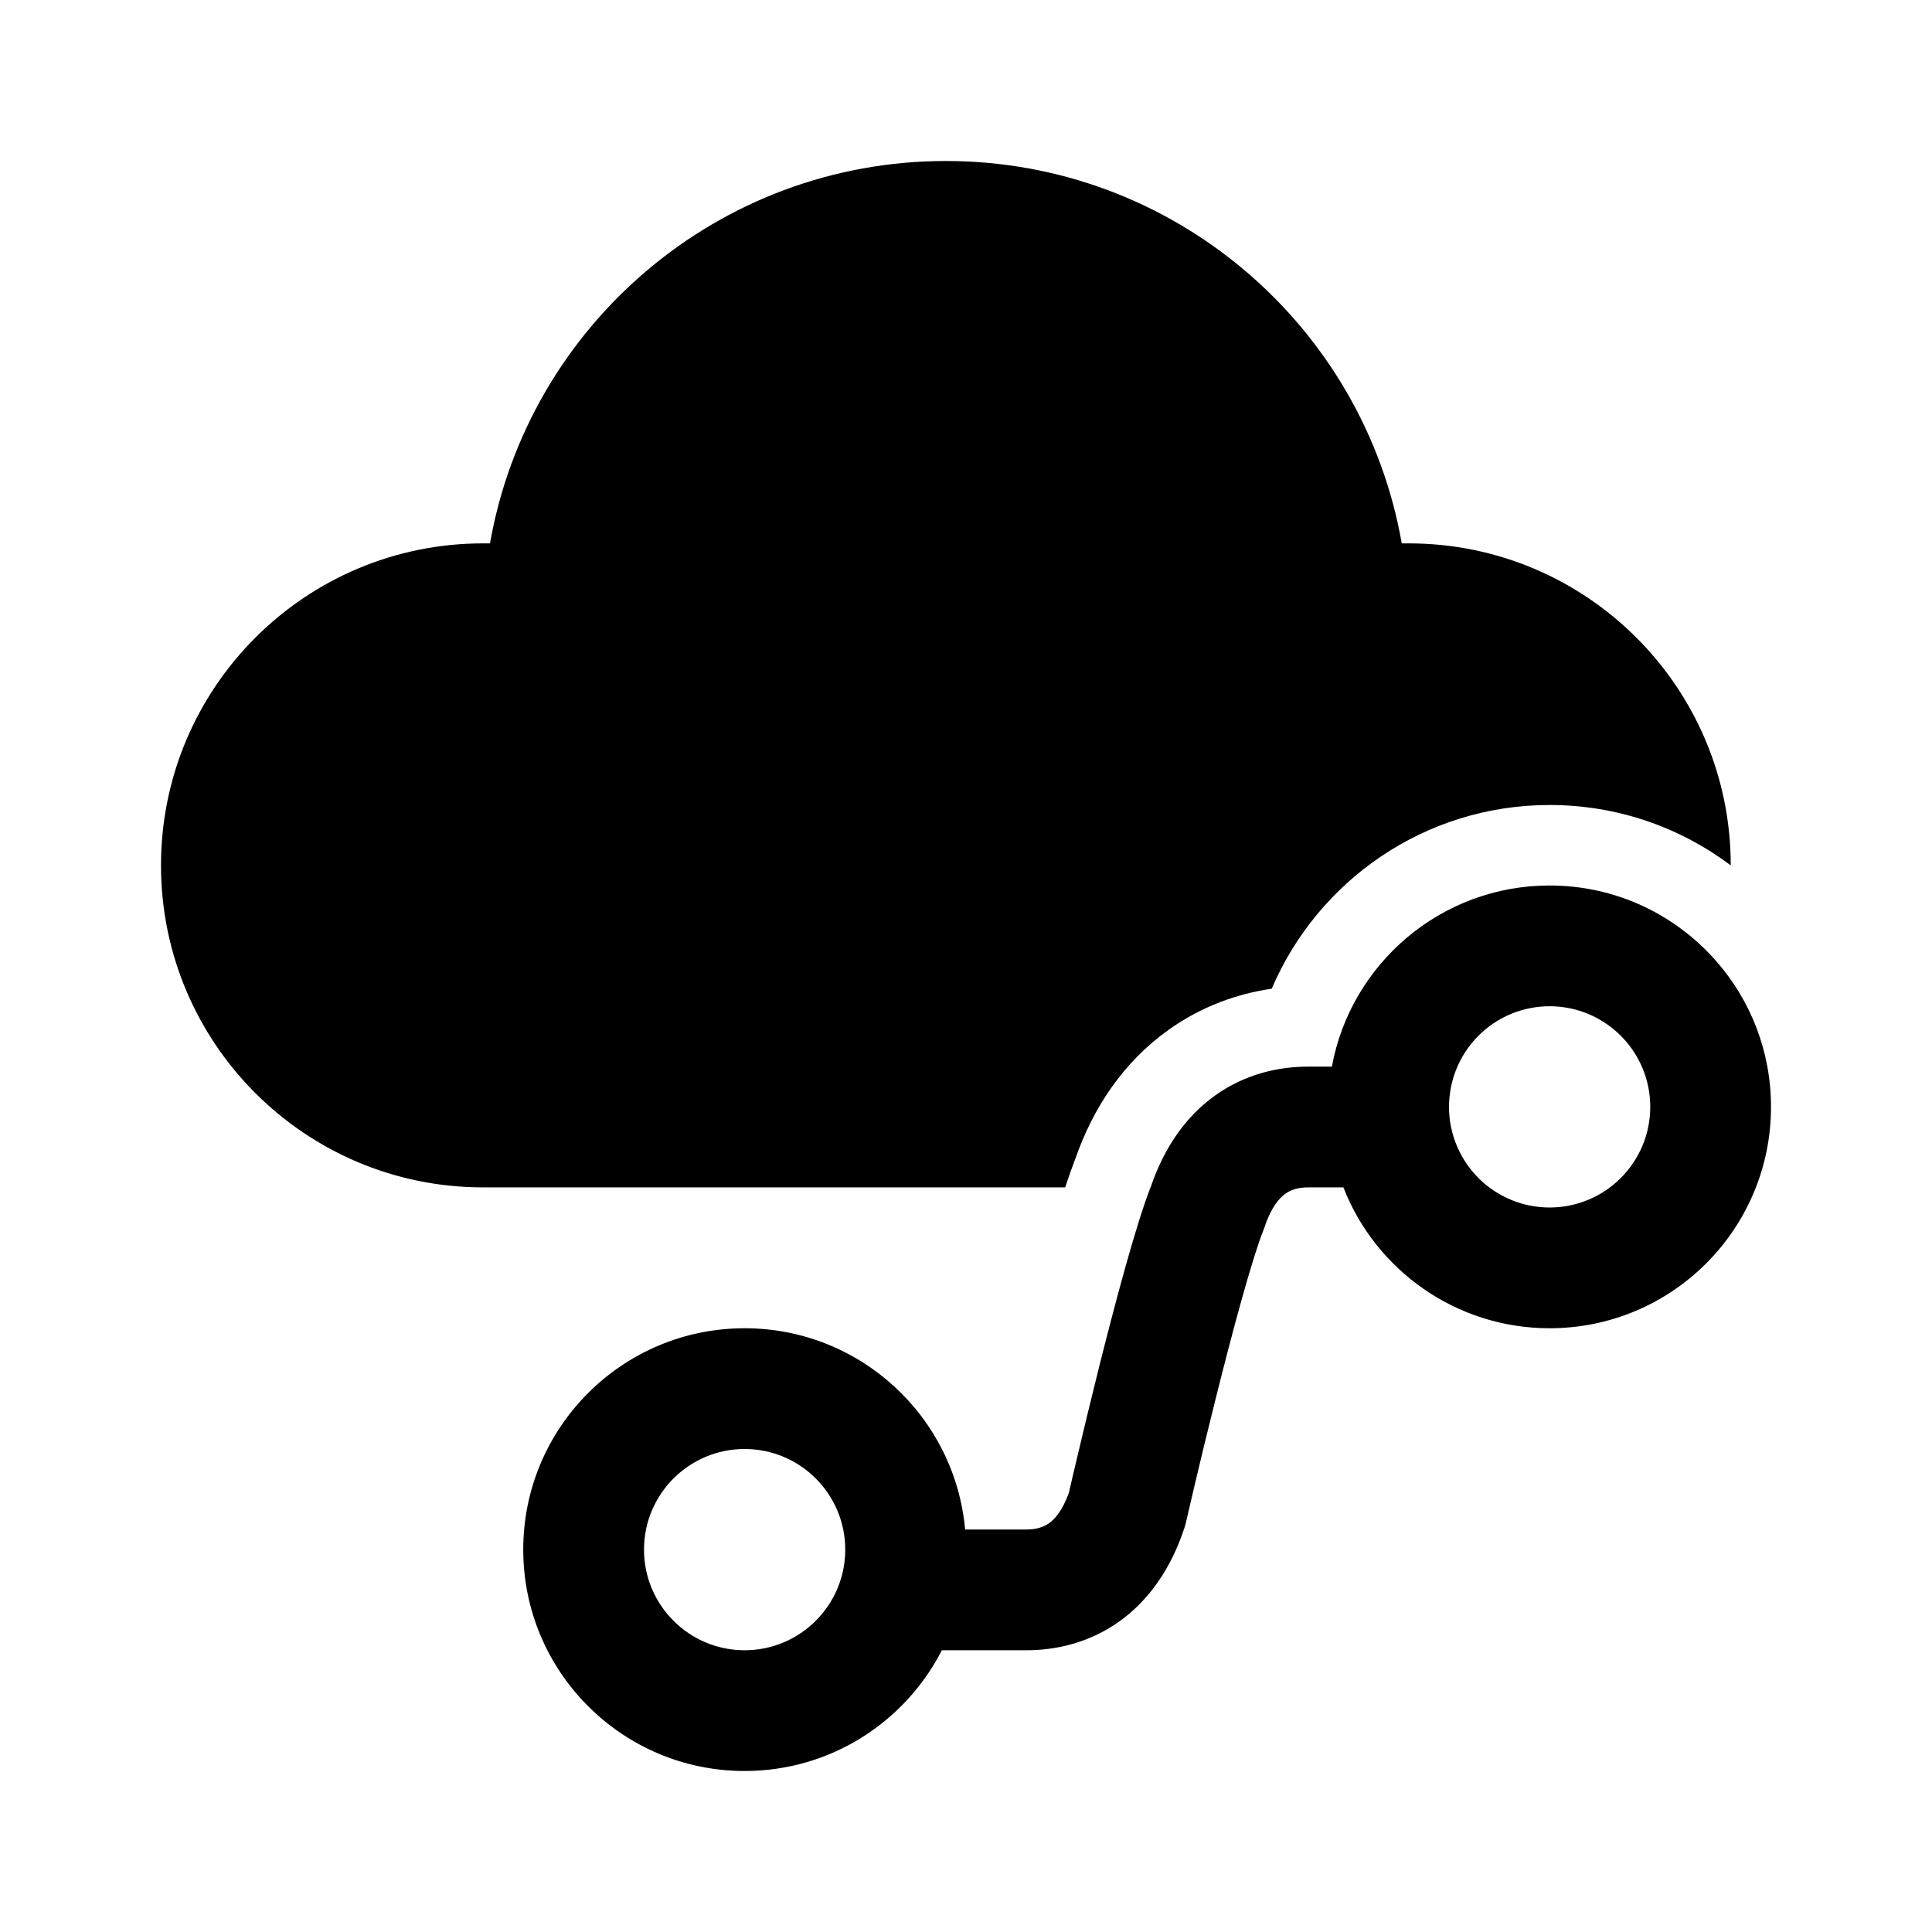 <svg xmlns="http://www.w3.org/2000/svg" viewBox="0 0 24 24" fill="none"><path d="M11.75 2C8.925 2 6.561 4.043 6.087 6.75L6 6.75C3.791 6.75 2 8.541 2 10.75C2 12.959 3.791 14.75 6 14.75H13.232C13.275 14.62 13.317 14.501 13.357 14.398C13.579 13.759 13.956 13.193 14.514 12.795C14.93 12.497 15.376 12.344 15.798 12.282C16.37 10.941 17.699 10 19.25 10C20.094 10 20.873 10.279 21.5 10.75C21.5 8.541 19.709 6.75 17.5 6.75L17.413 6.75C16.939 4.043 14.575 2 11.75 2ZM16.25 14.75C16.126 14.75 16.036 14.78 15.967 14.829C15.9 14.877 15.796 14.984 15.711 15.237C15.707 15.251 15.702 15.265 15.696 15.278C15.553 15.638 15.315 16.519 15.103 17.369C14.999 17.782 14.906 18.169 14.839 18.454C14.806 18.596 14.779 18.712 14.76 18.793L14.739 18.885L14.731 18.917C14.726 18.94 14.719 18.964 14.711 18.987C14.546 19.484 14.275 19.877 13.905 20.142C13.536 20.405 13.126 20.5 12.75 20.5H11.7C11.245 21.39 10.319 22 9.25 22C7.731 22 6.5 20.769 6.5 19.25C6.5 17.731 7.731 16.5 9.25 16.5C10.684 16.5 11.863 17.598 11.989 19H12.75C12.874 19 12.964 18.97 13.033 18.921C13.097 18.875 13.195 18.775 13.278 18.544L13.299 18.453C13.318 18.371 13.345 18.253 13.38 18.109C13.448 17.82 13.542 17.426 13.647 17.006C13.848 16.205 14.104 15.235 14.292 14.75C14.293 14.747 14.294 14.745 14.296 14.742C14.462 14.255 14.73 13.869 15.095 13.608C15.464 13.345 15.874 13.25 16.25 13.25H16.545C16.78 11.97 17.902 11 19.25 11C20.076 11 20.816 11.364 21.32 11.94C21.744 12.423 22 13.057 22 13.75C22 15.269 20.769 16.5 19.25 16.5C18.084 16.5 17.087 15.774 16.688 14.75H16.25ZM18.384 14.652C18.609 14.867 18.914 15 19.25 15C19.94 15 20.5 14.44 20.5 13.75C20.5 13.06 19.94 12.5 19.25 12.5C18.6 12.5 18.066 12.996 18.006 13.631C18.002 13.67 18 13.71 18 13.75C18 14.104 18.148 14.424 18.384 14.652ZM9.25 20.5C9.94 20.5 10.5 19.94 10.5 19.25C10.5 18.56 9.94 18 9.25 18C8.56 18 8 18.56 8 19.25C8 19.94 8.56 20.5 9.25 20.5Z" fill="currentColor"/></svg>